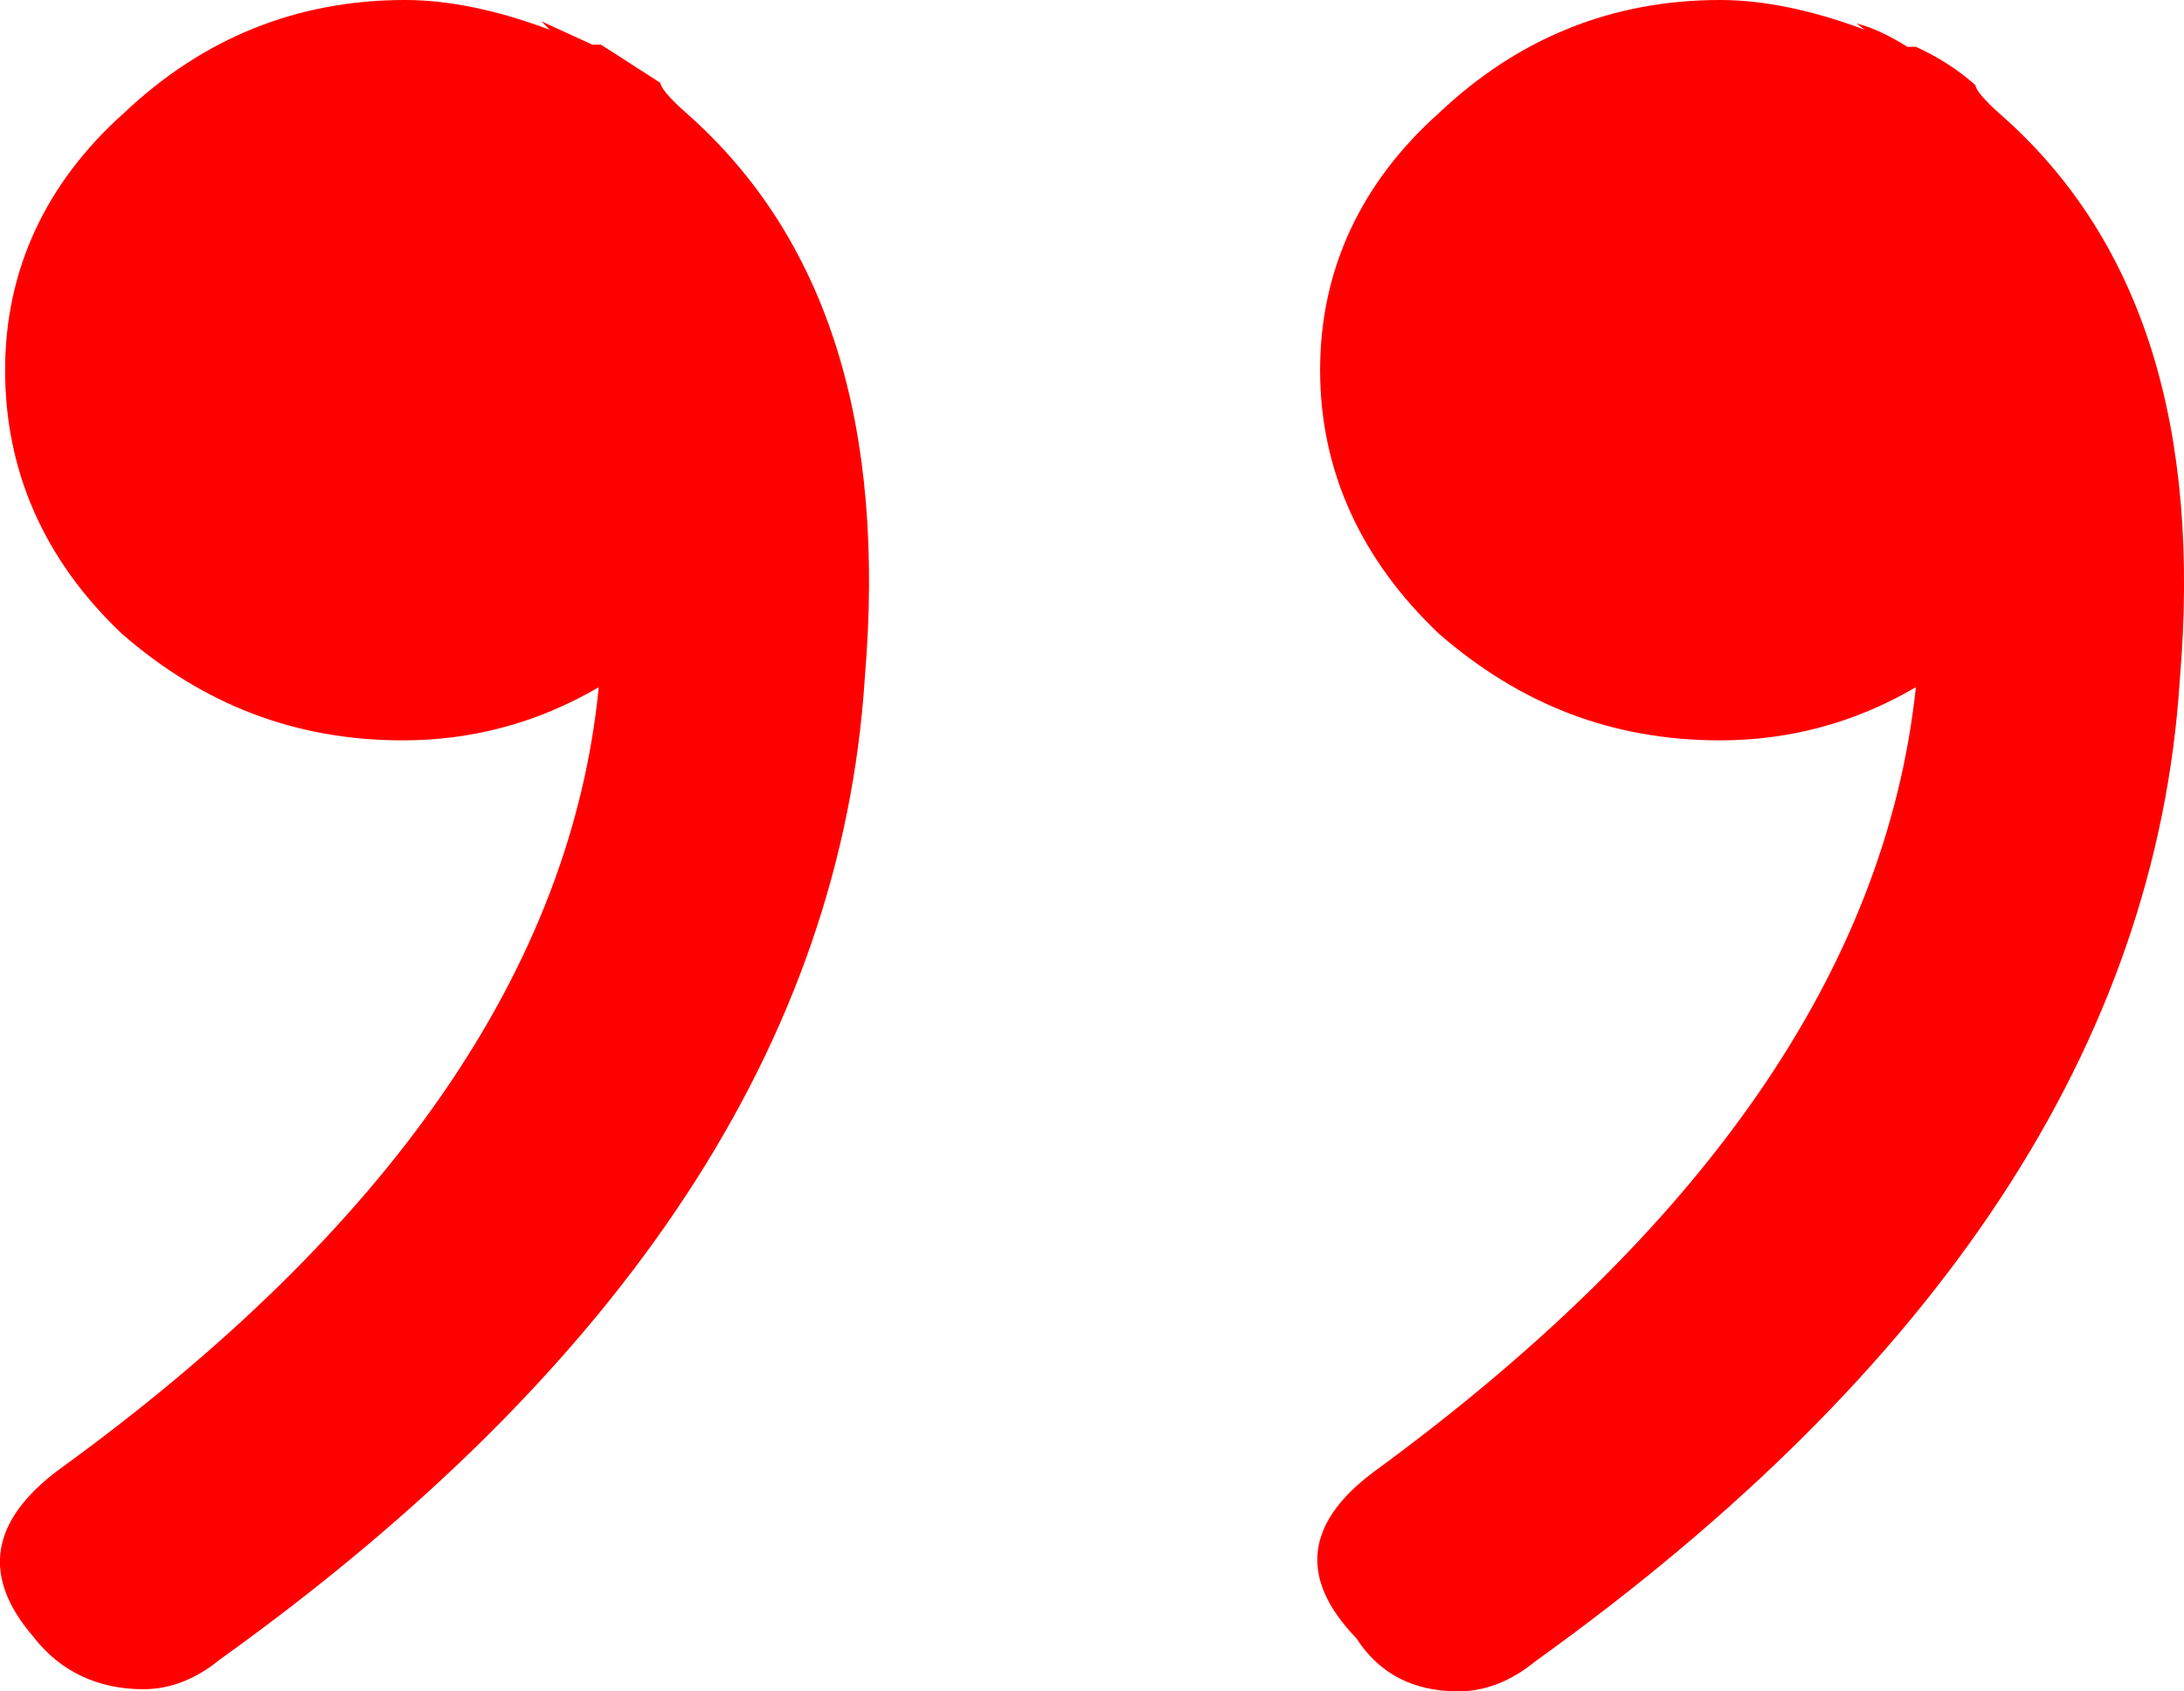 <?xml version="1.0" encoding="UTF-8"?>
<svg id="Layer_1" data-name="Layer 1" xmlns="http://www.w3.org/2000/svg" viewBox="0 0 102.64 79.5">
  <defs>
    <style>
      .cls-1 {
        fill: red;
      }
    </style>
  </defs>
  <path class="cls-1" d="M.24,17.4C.24,12.7,2.14,8.6,5.84,5.3,9.54,1.8,13.94,0,19.04,0c2.1,0,4.4.5,6.8,1.4l-.4-.4,2.4,1.1h.4c.8.5,1.7,1.1,2.8,1.8,0,.2.4.7,1.2,1.4,6.7,5.9,9.4,14.8,8.4,26.6-1.1,17-11.2,32.4-30.3,46.1-1.1.9-2.3,1.4-3.6,1.4-2.1,0-3.9-.8-5.2-2.5-2.4-2.8-2-5.4,1.2-7.8,15.6-11.3,24.1-23.6,25.4-36.8-2.9,1.7-6,2.5-9.2,2.5-5.1,0-9.4-1.7-13.2-5C2.04,26.3.24,22.1.24,17.4ZM62.04,17.4c0-4.7,1.9-8.8,5.6-12.1,3.7-3.5,8.1-5.3,13.2-5.3,2.1,0,4.4.5,6.8,1.4l-.4-.3c.8.2,1.6.6,2.4,1.1h.4c1.1.5,2,1.1,2.8,1.8,0,.2.4.7,1.2,1.4,6.7,5.9,9.4,14.8,8.4,26.6-1.1,17-11.2,32.4-30.3,46.1-1.1.9-2.3,1.4-3.6,1.4-2.1,0-3.7-.8-4.8-2.5-2.7-2.8-2.4-5.4.8-7.8,15.6-11.4,24.1-23.7,25.5-36.9-2.9,1.7-6,2.5-9.2,2.5-5.1,0-9.4-1.7-13.2-5-3.7-3.5-5.6-7.7-5.6-12.4Z"/>
</svg>